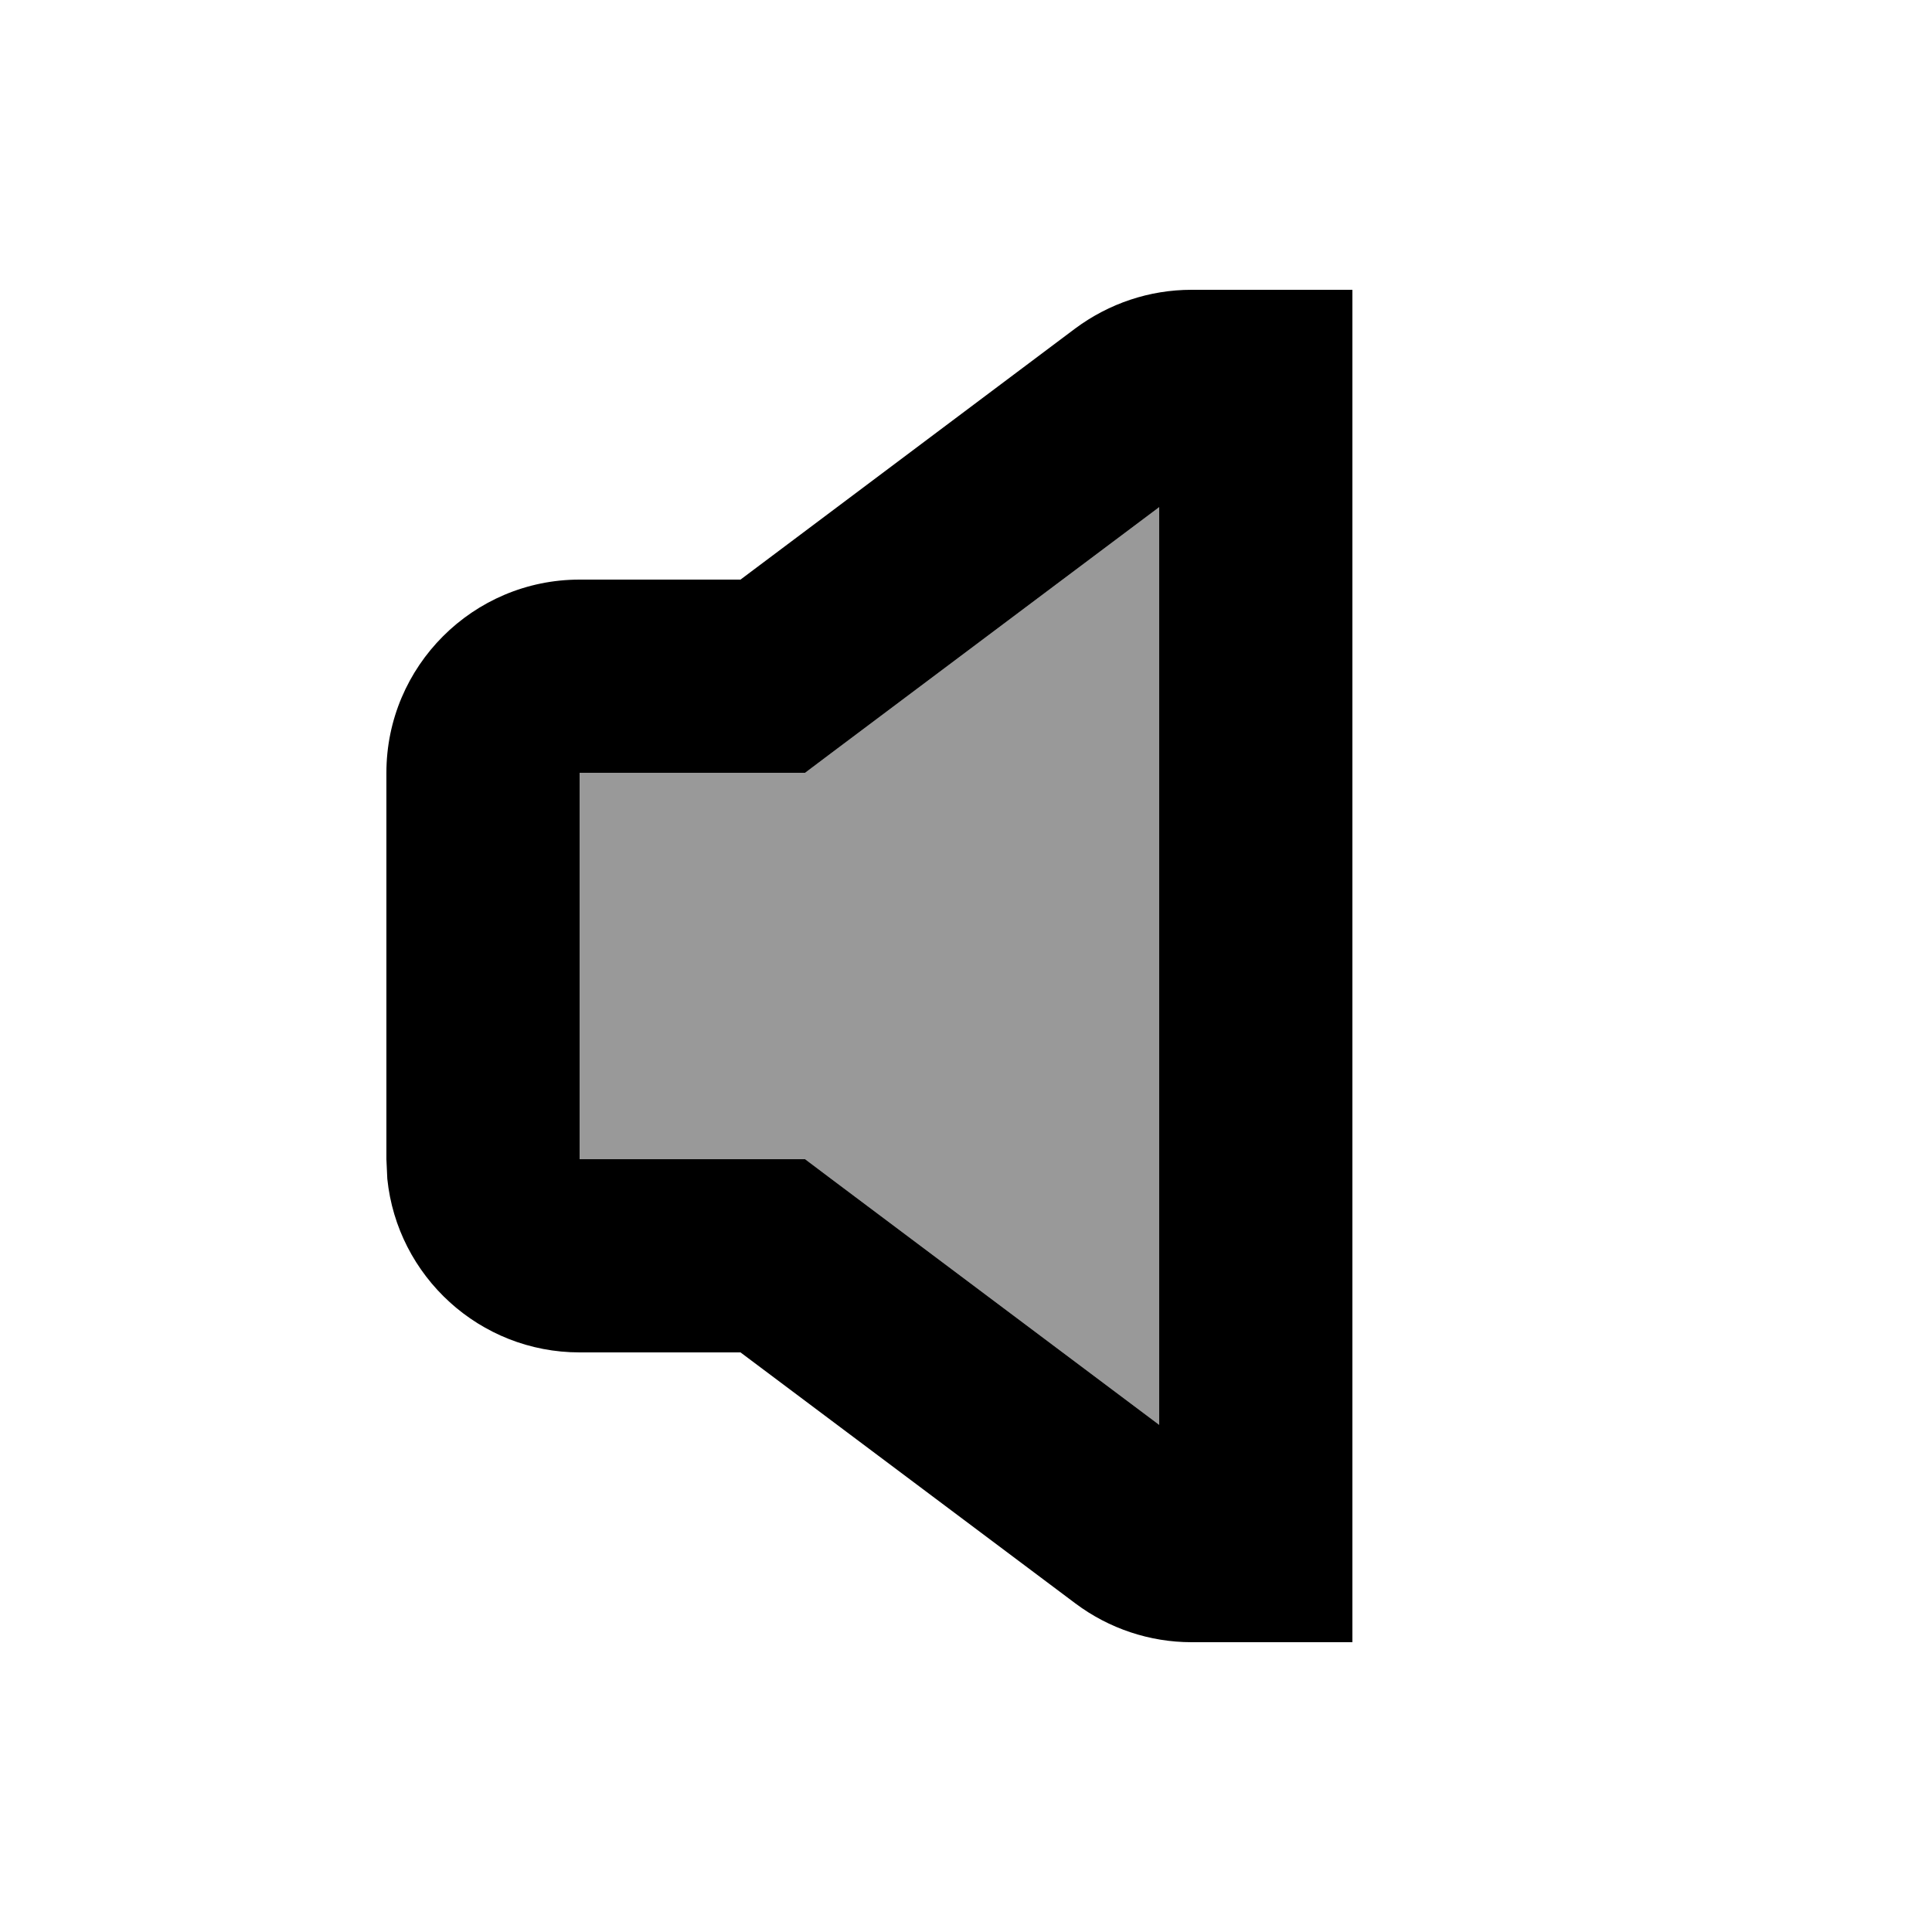 <svg xmlns="http://www.w3.org/2000/svg" viewBox="0 0 640 640"><!--! Font Awesome Pro 7.1.0 by @fontawesome - https://fontawesome.com License - https://fontawesome.com/license (Commercial License) Copyright 2025 Fonticons, Inc. --><path opacity=".4" fill="currentColor" d="M192 256L192 384L266.7 384L275.2 390.4L384 472L384 168L275.2 249.6L266.7 256L192 256z"/><path fill="currentColor" d="M448 544L394.7 544C380.9 544 367.4 539.5 356.3 531.2L245.3 448L192 448C158.9 448 131.6 422.8 128.3 390.5L128 384L128 256C128 220.7 156.7 192 192 192L245.3 192L356.2 108.8C367.4 100.5 380.8 96 394.7 96L448 96L448 544zM275.2 249.6L266.7 256L192 256L192 384L266.7 384L275.2 390.4L384 472L384 168L275.2 249.6z"/></svg>